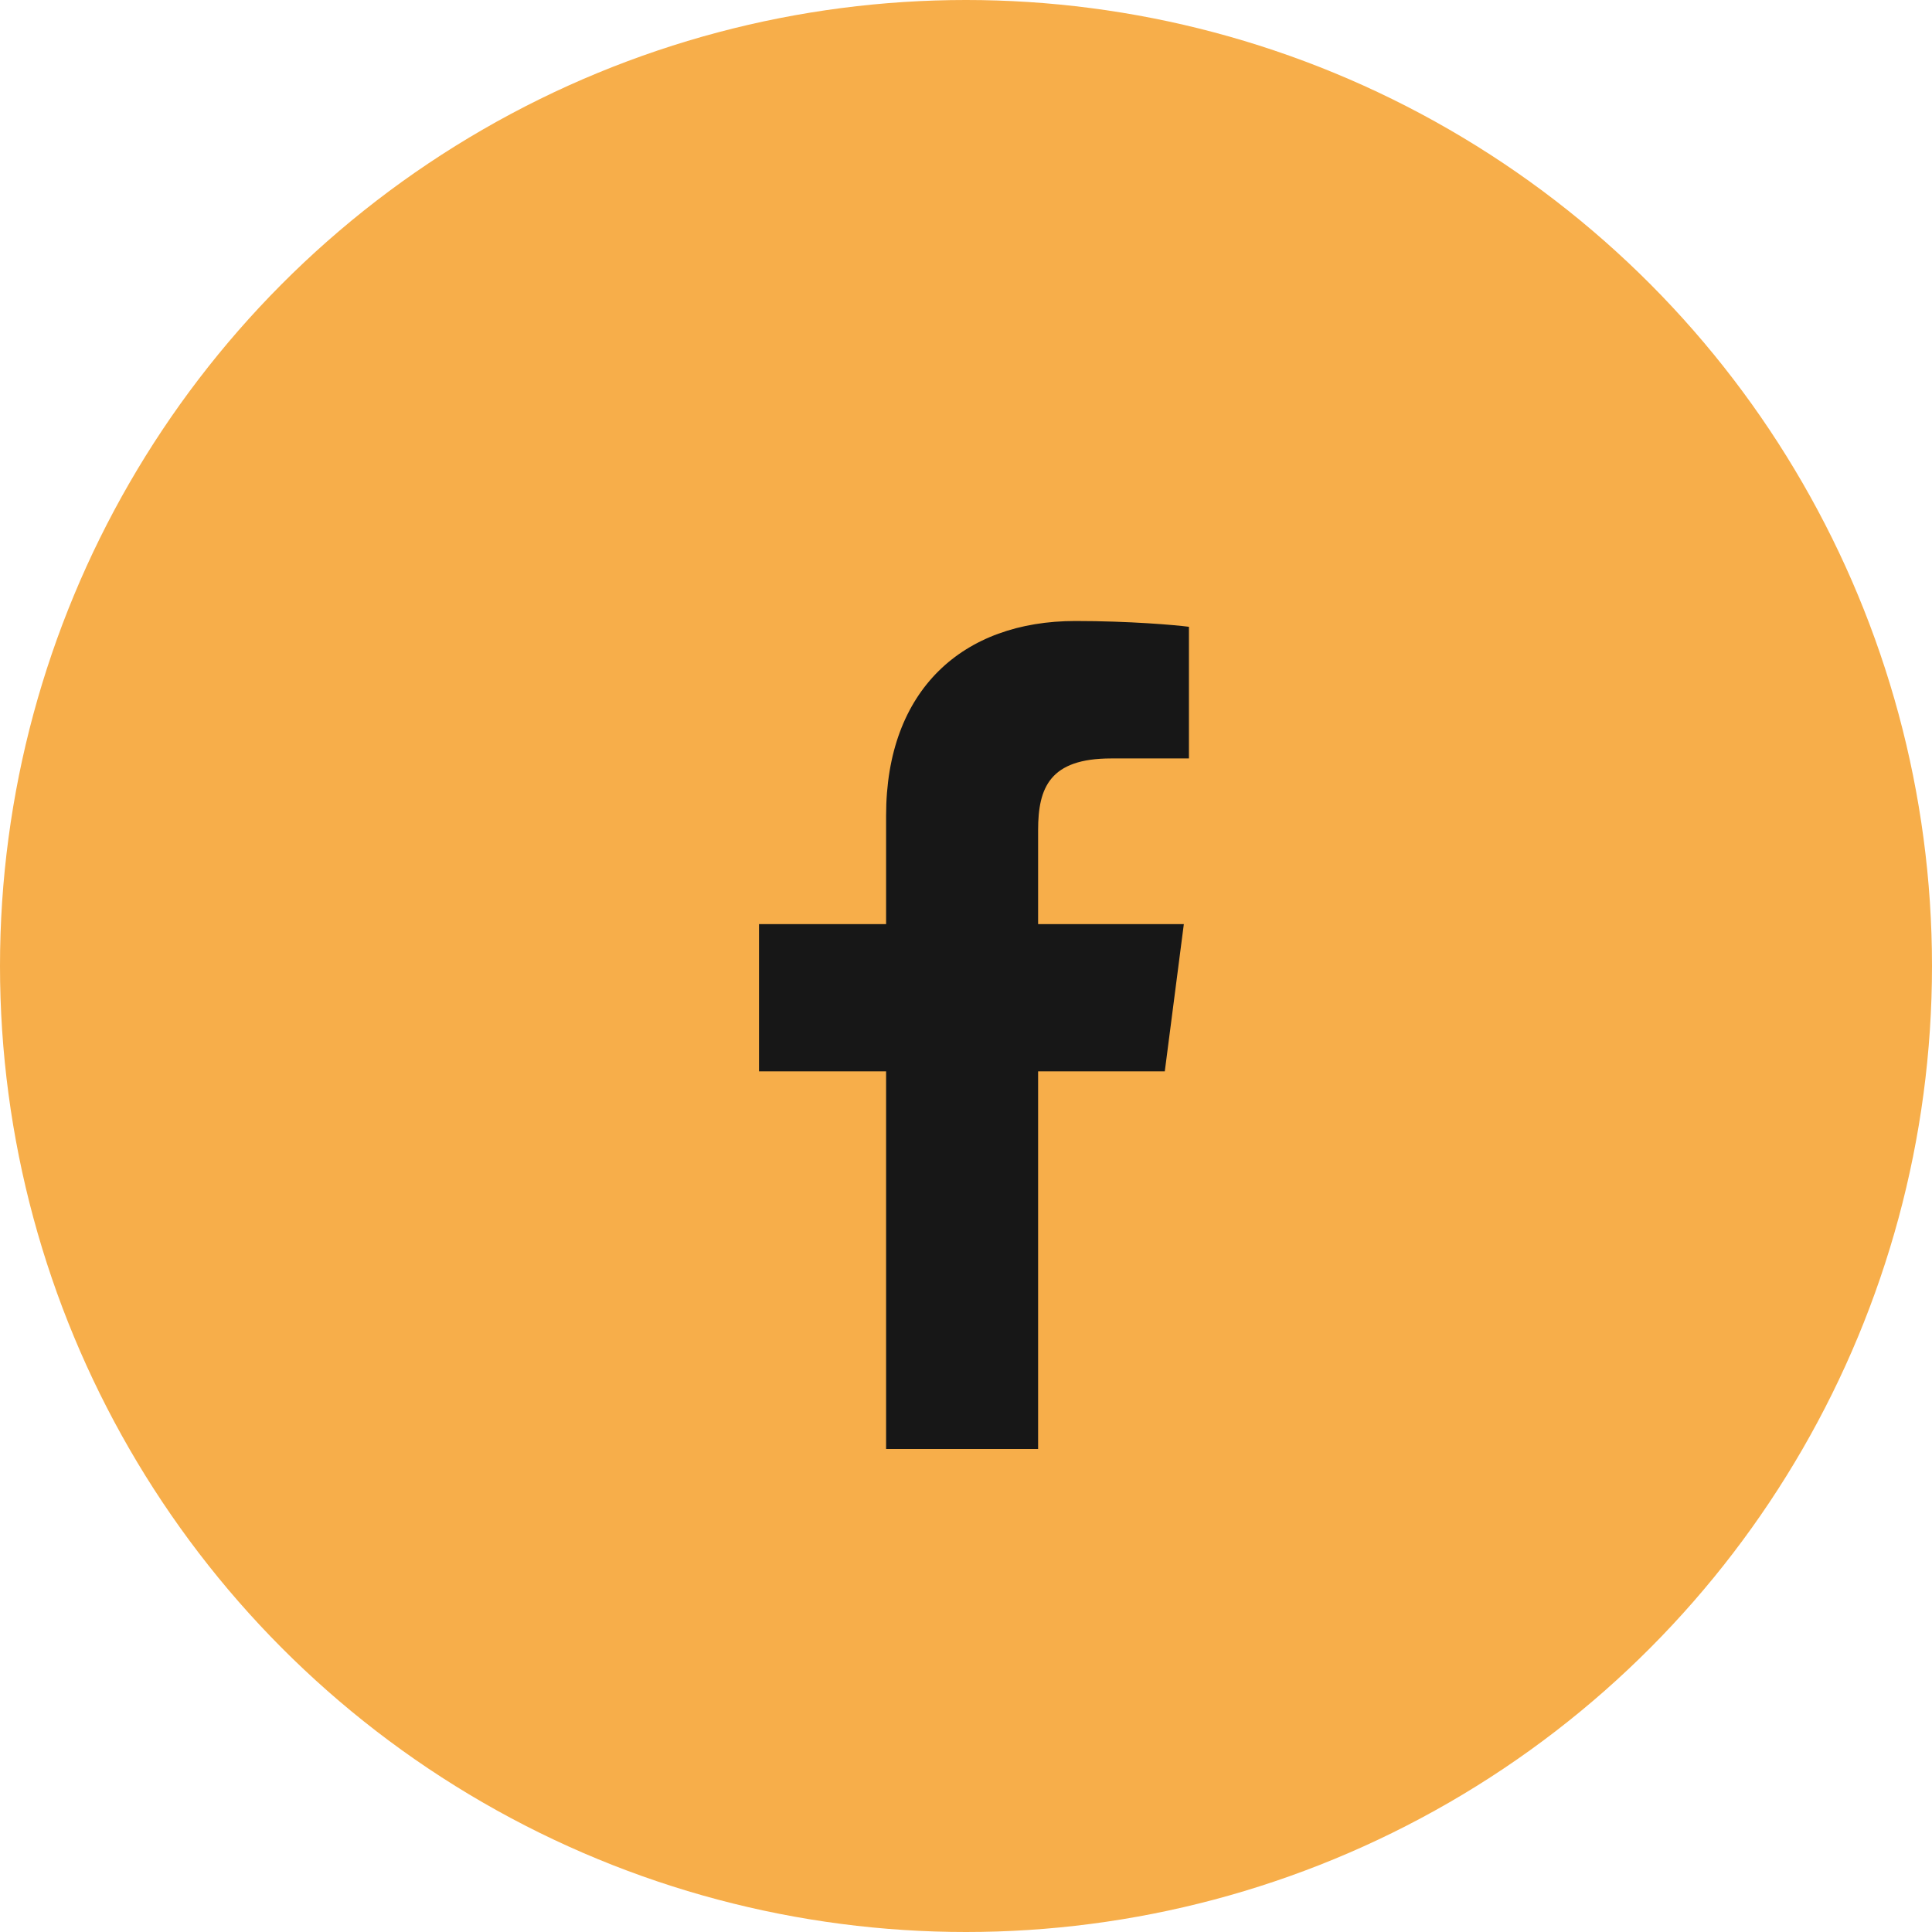 <?xml version="1.0" encoding="UTF-8"?> <svg xmlns="http://www.w3.org/2000/svg" width="28" height="28" viewBox="0 0 28 28" fill="none"><circle cx="14" cy="14" r="14" fill="#F7AE4A"></circle><path d="M15.045 21V15.527H16.881L17.157 13.393H15.045V12.031C15.045 11.413 15.216 10.992 16.102 10.992L17.231 10.992V9.084C17.036 9.058 16.366 9 15.586 9C13.957 9 12.842 9.994 12.842 11.82V13.393H11V15.527H12.842V21H15.045Z" fill="#171717"></path></svg> 